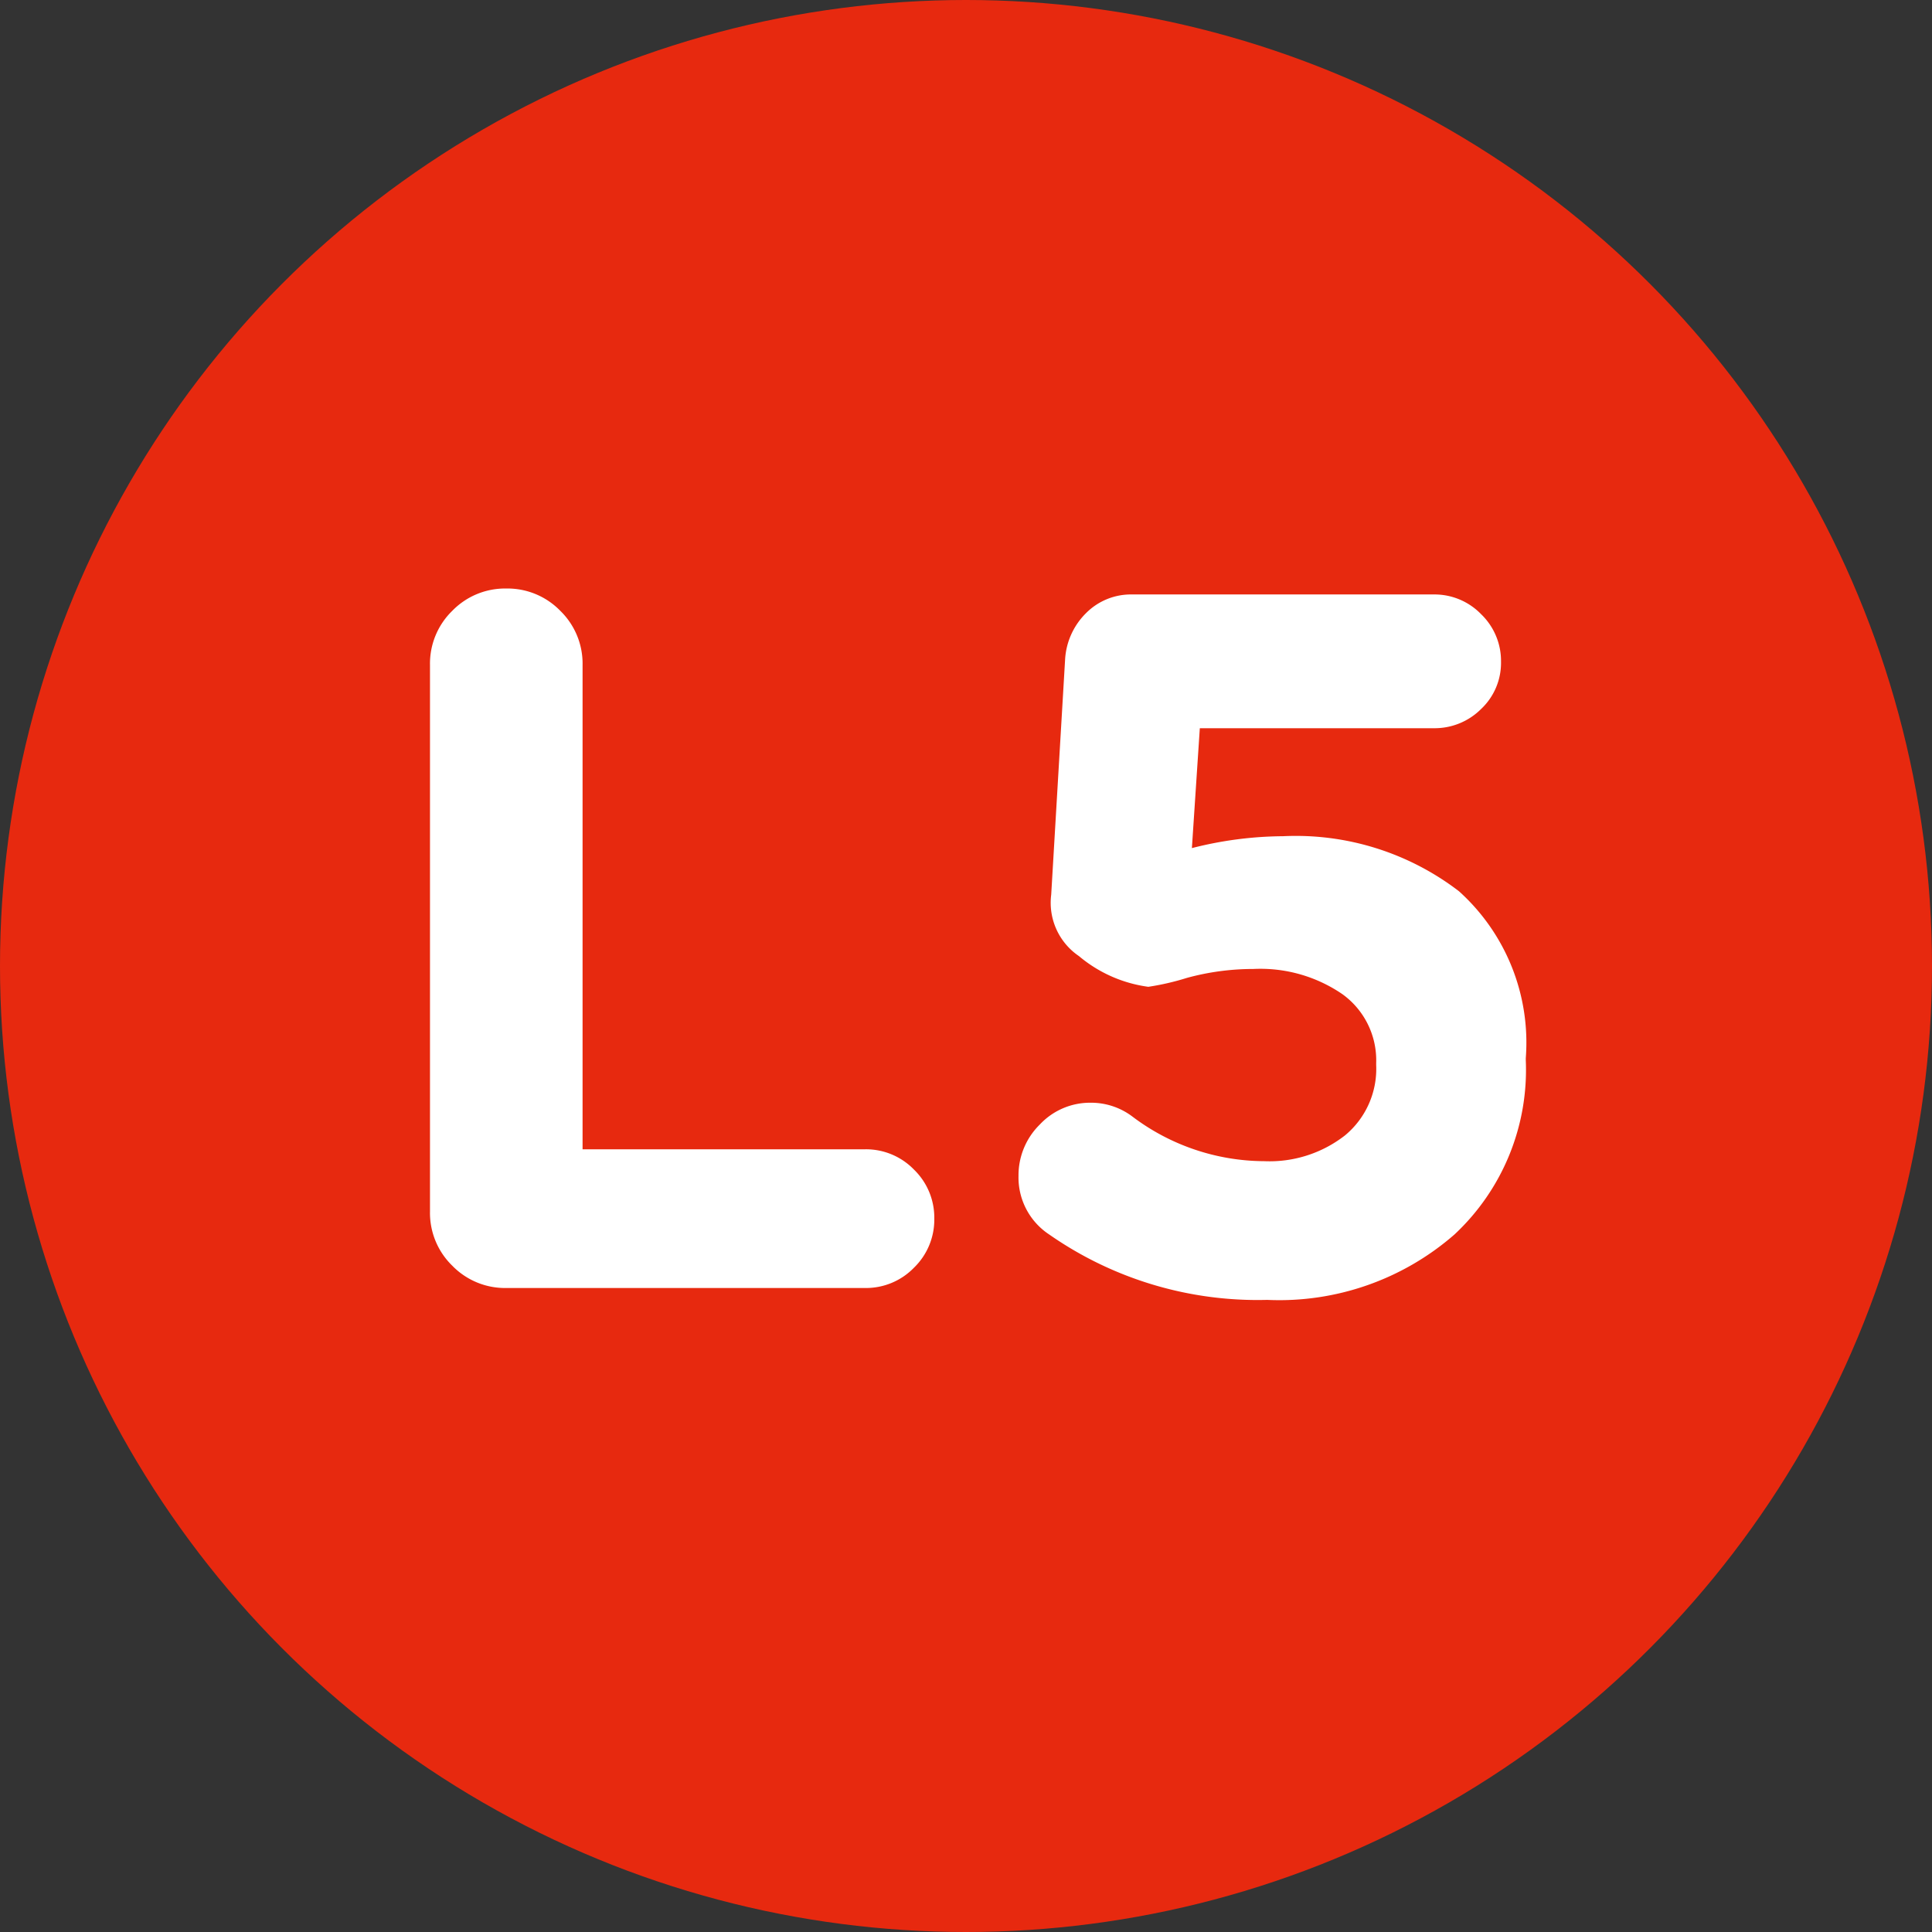 <svg xmlns="http://www.w3.org/2000/svg" width="39" height="39" viewBox="0 0 39 39">
  <rect x="0" y="0" width="39" height="39" fill="#333333" stroke="none"/>
  <g id="ic-L5" transform="translate(-941 -3323)">
    <circle id="椭圆_5" data-name="椭圆 5" cx="19.5" cy="19.5" r="19.5" transform="translate(941 3323)" fill="#e7290f"/>
    <path id="路径_240" data-name="路径 240" d="M1.68-1.54V-12.58a1.485,1.485,0,0,1,.45-1.09,1.485,1.485,0,0,1,1.09-.45,1.485,1.485,0,0,1,1.09.45,1.485,1.485,0,0,1,.45,1.09V-2.8h5.7a1.349,1.349,0,0,1,.99.41,1.349,1.349,0,0,1,.41.99,1.349,1.349,0,0,1-.41.99,1.349,1.349,0,0,1-.99.41H3.22A1.485,1.485,0,0,1,2.13-.45,1.485,1.485,0,0,1,1.68-1.54ZM18.58.24a7.348,7.348,0,0,1-4.4-1.32,1.377,1.377,0,0,1-.62-1.18,1.438,1.438,0,0,1,.43-1.04,1.389,1.389,0,0,1,1.03-.44,1.384,1.384,0,0,1,.84.28,4.444,4.444,0,0,0,2.66.9,2.477,2.477,0,0,0,1.63-.52,1.743,1.743,0,0,0,.63-1.42v-.04a1.645,1.645,0,0,0-.68-1.39,2.927,2.927,0,0,0-1.8-.51,5.071,5.071,0,0,0-1.34.18,5.2,5.2,0,0,1-.78.18,2.74,2.74,0,0,1-1.4-.62,1.3,1.3,0,0,1-.56-1.24l.28-4.74a1.429,1.429,0,0,1,.42-.94,1.277,1.277,0,0,1,.94-.38h6.08a1.309,1.309,0,0,1,.96.4,1.309,1.309,0,0,1,.4.96,1.277,1.277,0,0,1-.4.95,1.326,1.326,0,0,1-.96.39H17.22l-.16,2.42a7.585,7.585,0,0,1,1.84-.24,5.412,5.412,0,0,1,3.55,1.11A4.109,4.109,0,0,1,23.8-4.64v.04a4.544,4.544,0,0,1-1.44,3.52A5.375,5.375,0,0,1,18.58.24Z" transform="translate(948 3349)" fill="#fff"/>
  </g>
</svg>

